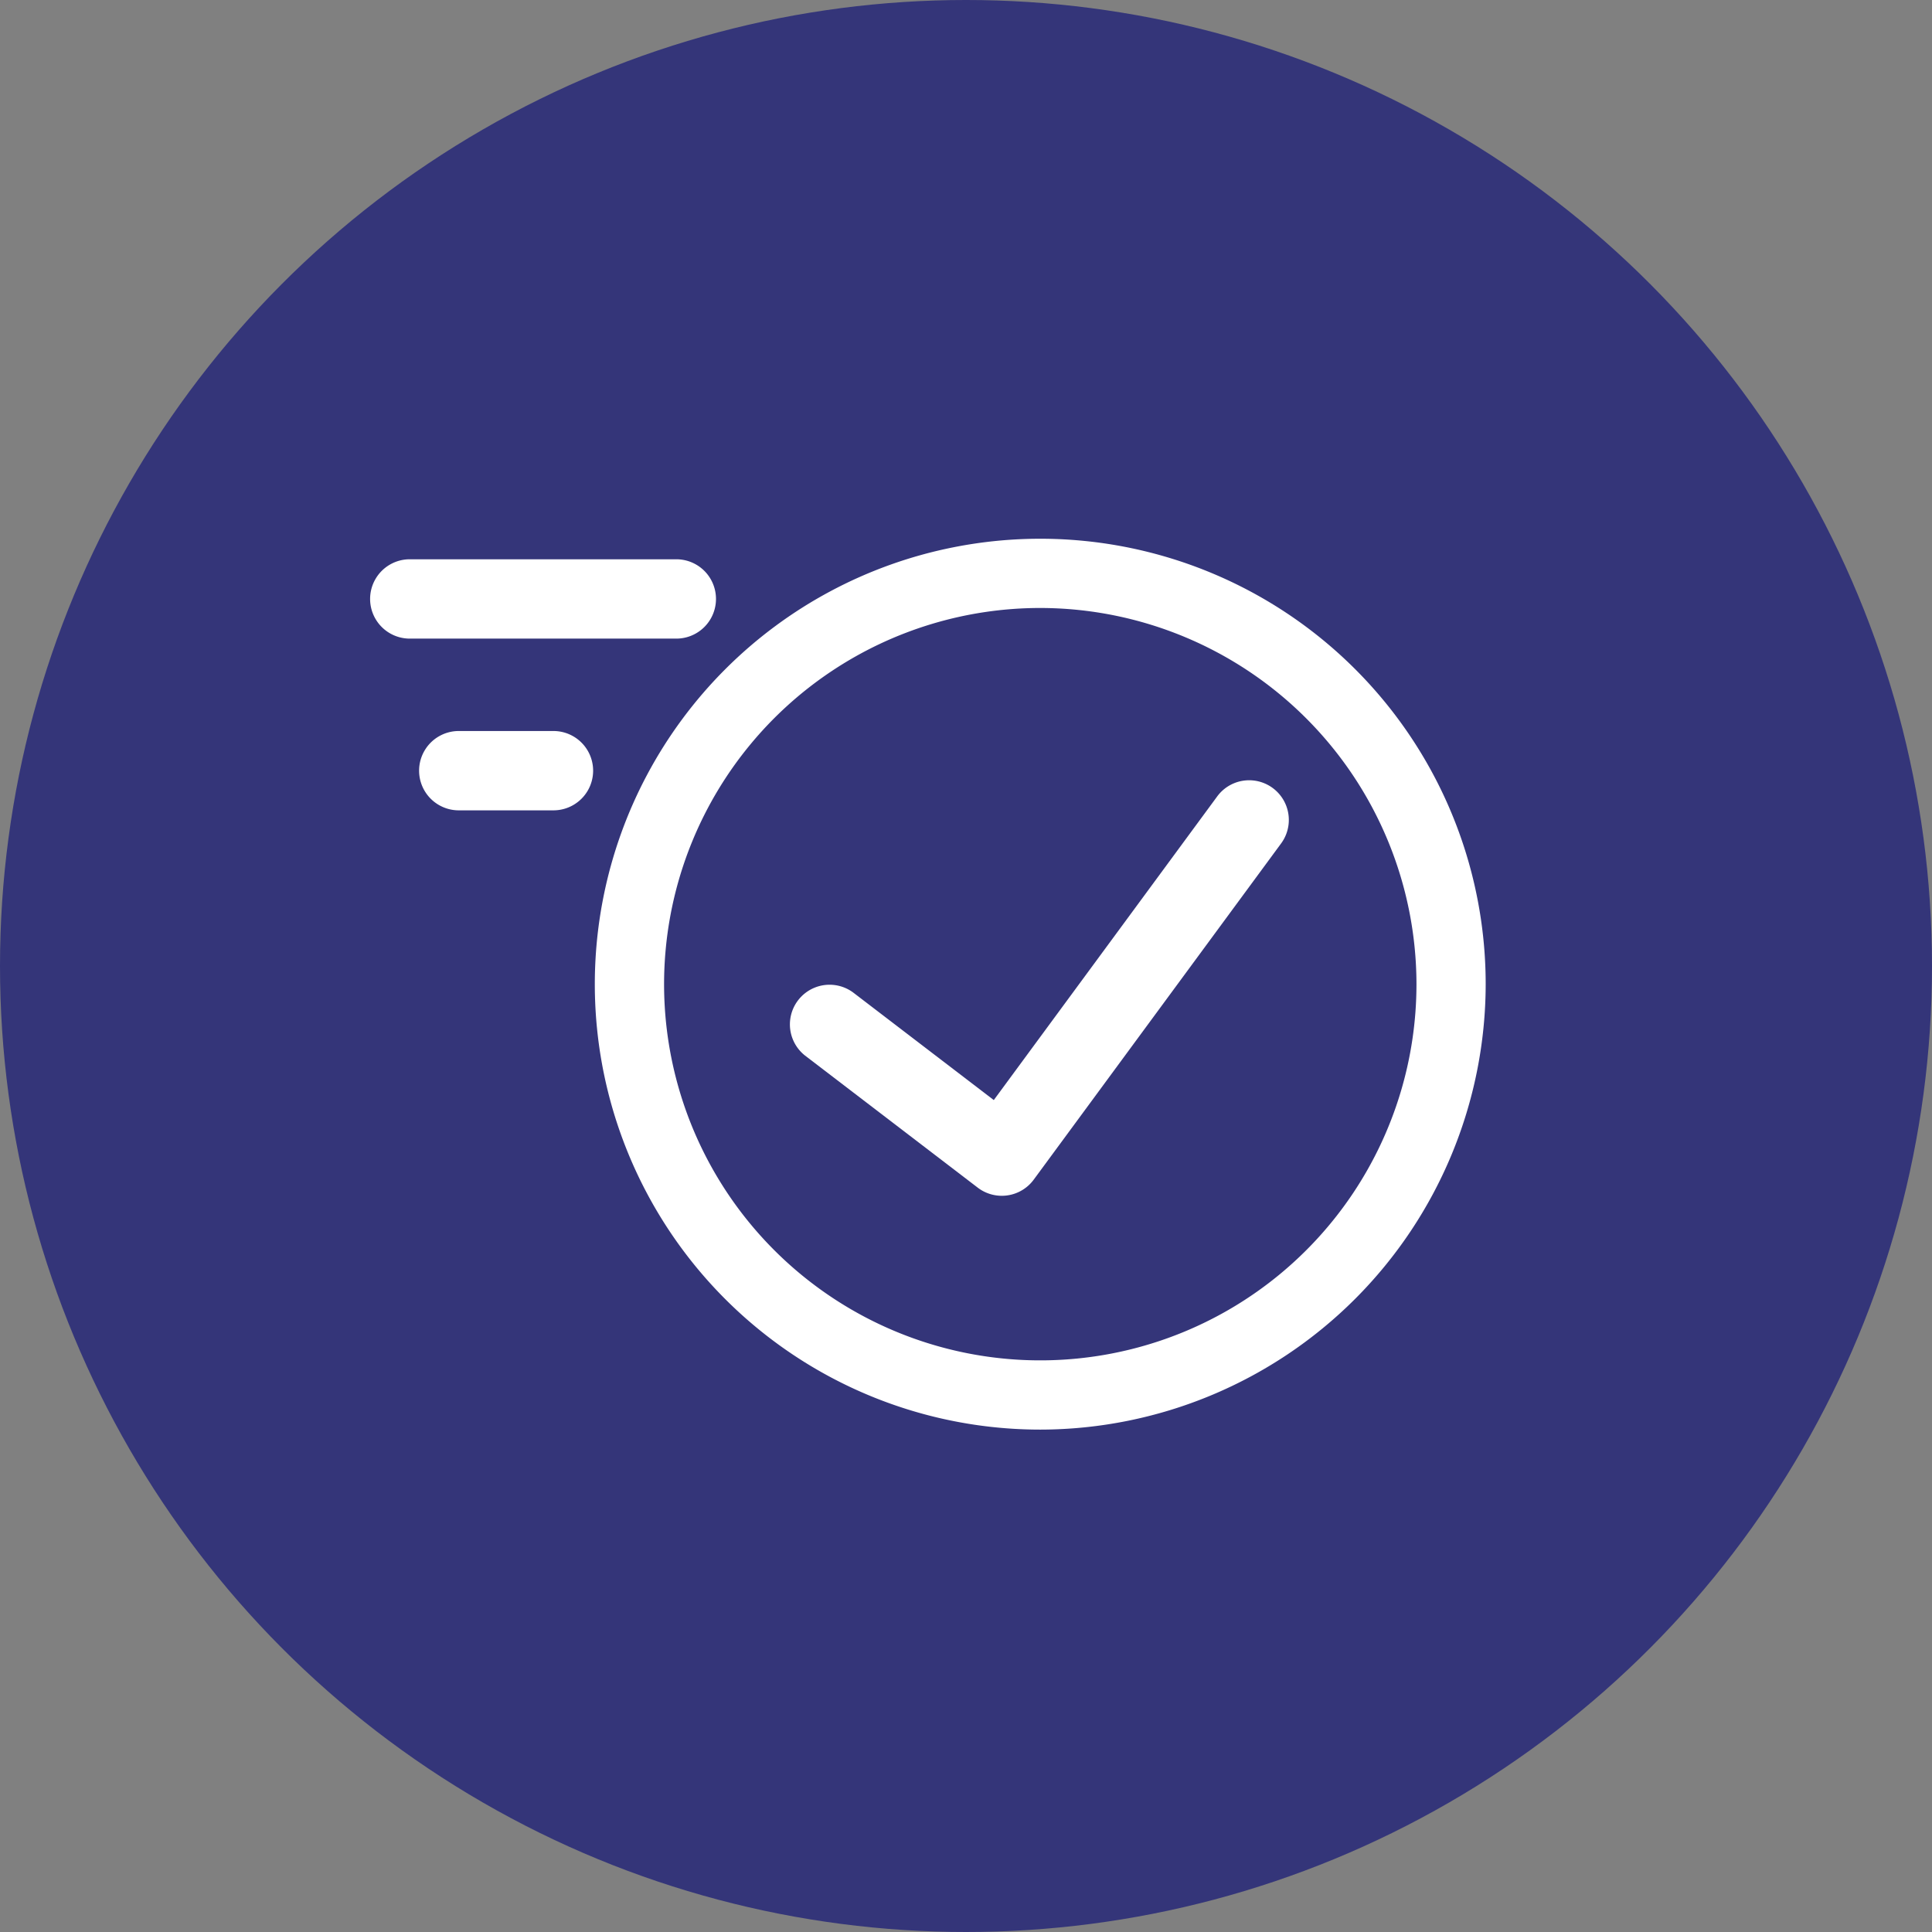 <svg xmlns="http://www.w3.org/2000/svg" width="81" height="81" viewBox="0 0 81 81"><rect x="0" y="0" width="81" height="81" fill="#808080" stroke="none"/><g transform="translate(-161 -1009)"><g transform="translate(0 712)"><g transform="translate(161 135)"><g transform="translate(0 162)"><circle cx="40.5" cy="40.5" r="40.5" fill="#343579"/><g transform="translate(3.502 4.345)"><g transform="translate(12.015 15.829)"><path d="M28.1,5.316A15.772,15.772,0,1,0,43.869,21.089,15.791,15.791,0,0,0,28.1,5.316m0,34.447A18.675,18.675,0,1,1,46.771,21.089,18.7,18.7,0,0,1,28.1,39.763" fill="#fff" fill-rule="evenodd"/><path d="M26.484,29.96a1.658,1.658,0,0,1-1.01-.342l-7.237-5.535a1.663,1.663,0,0,1,2.02-2.642l5.891,4.506,9.367-12.731a1.663,1.663,0,0,1,2.679,1.972L27.823,29.282a1.66,1.66,0,0,1-1.339.678" fill="#fff" fill-rule="evenodd"/><path d="M1.663,6.6a1.663,1.663,0,1,1,0-3.326H12.838a1.663,1.663,0,0,1,0,3.326Z" fill="#fff" fill-rule="evenodd"/><path d="M3.717,13.8a1.663,1.663,0,0,1,0-3.326h3.97a1.663,1.663,0,0,1,0,3.326Z" fill="#fff" fill-rule="evenodd"/></g></g></g></g></g></g></svg>